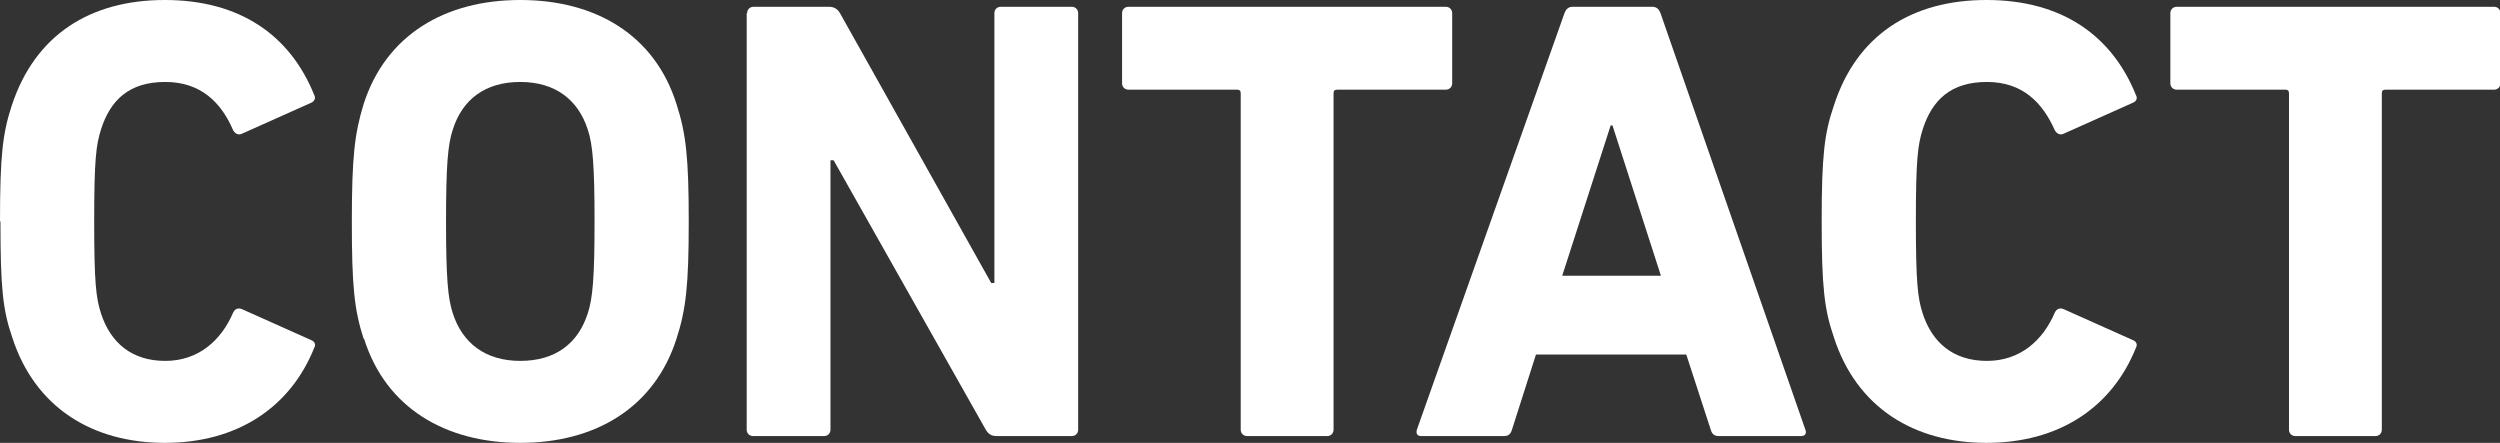 <svg viewBox="0 0 552.1 97.8" xmlns="http://www.w3.org/2000/svg"><rect x="0" y="0" width="552.1" height="97.8" fill="#333333" stroke="none"/><g fill="#fff"><path d="m0 48.9c0-14.6.6-19.5 2.6-25.6 5.1-15.5 17.2-23.3 33.8-23.3s27.7 7.8 33 21c.4.7 0 1.4-.7 1.7l-15.2 6.8c-.8.4-1.5.1-2-.7-2.6-6.1-7.1-10.7-15-10.7s-12.1 3.9-14.2 10.5c-1.1 3.5-1.5 6.8-1.5 20.3s.4 16.9 1.5 20.3c2.1 6.5 6.8 10.5 14.2 10.5s12.4-4.6 15-10.7c.4-.8 1.1-1.1 2-.7l15.2 6.8c.8.3 1.1 1 .7 1.7-5.3 13.2-17 21-33 21s-28.7-7.8-33.7-23.3c-2.1-6.1-2.6-11-2.6-25.6z"/><path d="m80.3 74.8c-2.1-6.5-2.6-11.8-2.6-25.9s.6-19.4 2.6-25.9c4.9-15.3 18-23 34.6-23s29.7 7.7 34.5 23c2.1 6.5 2.7 11.8 2.7 25.9s-.6 19.4-2.7 25.9c-4.9 15.3-18 23-34.5 23s-29.7-7.7-34.5-23zm49.5-5.6c1.1-3.3 1.5-7.9 1.5-20.3s-.4-17-1.5-20.3c-2.1-6.5-7.1-10.5-14.9-10.5s-12.8 3.9-14.9 10.5c-1.1 3.3-1.5 7.9-1.5 20.3s.4 17 1.5 20.3c2.1 6.5 7.1 10.5 14.9 10.5s12.8-3.9 14.9-10.5z"/><path d="m165 2.9c0-.8.6-1.4 1.4-1.4h16.7c1 0 1.8.4 2.4 1.4l33.4 59.6h.7v-59.6c0-.8.6-1.4 1.4-1.4h15.7c.8 0 1.4.6 1.4 1.4v92c0 .8-.6 1.4-1.4 1.4h-16.6c-1.1 0-1.8-.4-2.4-1.4l-33.6-59.5h-.7v59.5c0 .8-.6 1.4-1.4 1.4h-15.7c-.8 0-1.4-.6-1.4-1.4v-92z"/><path d="m275.4 96.3c-.8 0-1.4-.6-1.4-1.4v-74.3c0-.6-.3-.8-.8-.8h-24c-.8 0-1.4-.6-1.4-1.4v-15.5c0-.8.6-1.4 1.4-1.4h70.1c.8 0 1.4.6 1.4 1.4v15.5c0 .8-.6 1.4-1.4 1.4h-24c-.6 0-.8.3-.8.8v74.3c0 .8-.6 1.4-1.4 1.4z"/><path d="m345.5 2.9c.3-.8.8-1.4 1.8-1.4h17.6c1 0 1.5.6 1.8 1.4l32 92c.3.8 0 1.4-1 1.4h-18.1c-1 0-1.5-.4-1.8-1.4l-5.4-16.6h-33.2l-5.3 16.6c-.3 1-.8 1.4-1.8 1.4h-18.2c-1 0-1.2-.6-1-1.4zm21.3 58-10.7-33.2h-.4l-10.7 33.2h21.9z"/><path d="m402.3 48.9c0-14.6.6-19.5 2.7-25.6 5-15.5 17.1-23.3 33.7-23.3s27.7 7.8 33 21c.4.7.1 1.4-.7 1.7l-15.2 6.8c-.8.4-1.5.1-2-.7-2.7-6.1-7.1-10.7-15-10.7s-12.1 3.9-14.2 10.5c-1.1 3.5-1.5 6.8-1.5 20.3s.4 16.9 1.5 20.3c2.1 6.5 6.8 10.5 14.2 10.5s12.4-4.6 15-10.7c.4-.8 1.1-1.1 2-.7l15.2 6.8c.8.3 1.1 1 .7 1.7-5.3 13.2-17 21-33 21s-28.7-7.8-33.7-23.3c-2.1-6.1-2.7-11-2.7-25.6z"/><path d="m506.9 96.3c-.8 0-1.4-.6-1.4-1.4v-74.3c0-.6-.3-.8-.8-.8h-24c-.8 0-1.4-.6-1.4-1.4v-15.5c0-.8.6-1.4 1.4-1.4h70.1c.8 0 1.4.6 1.4 1.4v15.5c0 .8-.6 1.4-1.4 1.4h-24c-.6 0-.8.3-.8.8v74.3c0 .8-.6 1.4-1.4 1.4z"/></g></svg>